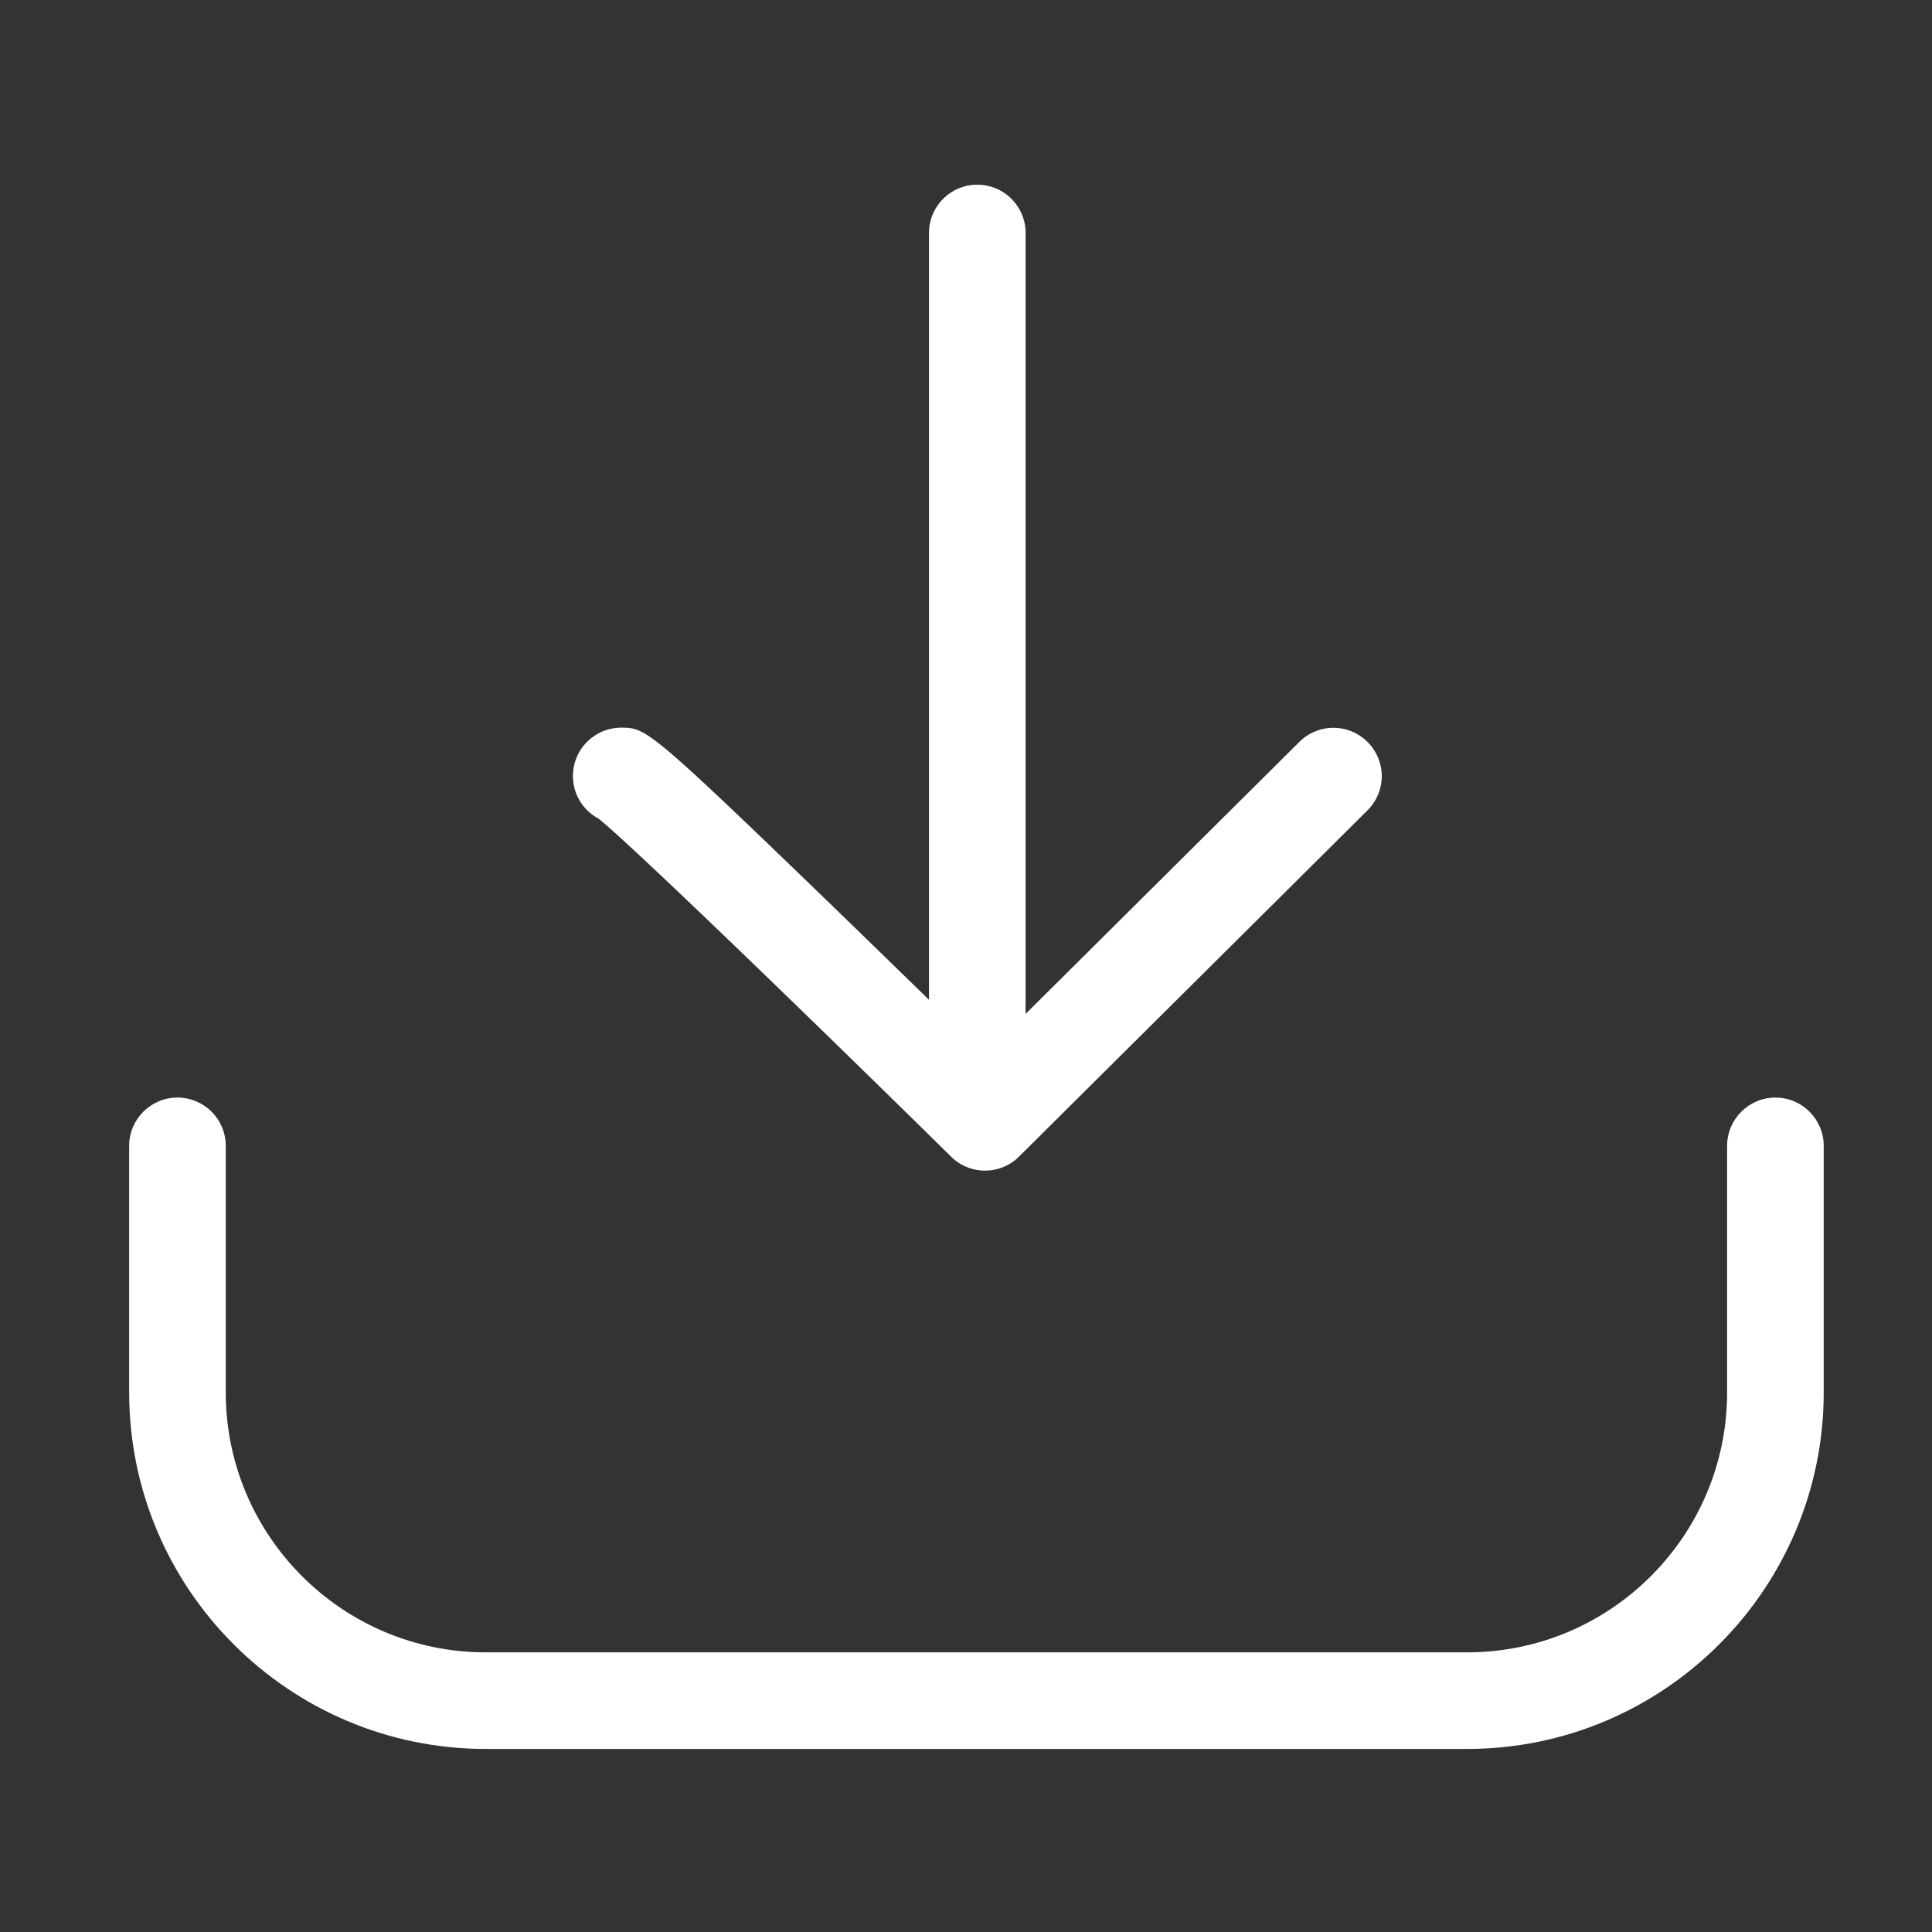 <?xml version="1.0" standalone="no"?><!DOCTYPE svg PUBLIC "-//W3C//DTD SVG 1.1//EN" "http://www.w3.org/Graphics/SVG/1.1/DTD/svg11.dtd"><svg t="1717041701864" class="icon" viewBox="0 0 1024 1024" version="1.1" xmlns="http://www.w3.org/2000/svg" p-id="6886" xmlns:xlink="http://www.w3.org/1999/xlink" width="300" height="300"><rect x="0" y="0" width="1024" height="1024" fill="#333333" stroke="none"/><path d="M941.005 581.734c-14.131 0-25.6 11.469-25.6 25.6v130.662c0 75.981-61.798 137.779-137.779 137.779H257.434c-75.981 0-137.779-61.798-137.779-137.779v-130.662c0-14.131-11.469-25.6-25.6-25.6s-25.6 11.469-25.6 25.6v130.662c0 104.192 84.787 188.979 188.979 188.979h520.192c104.192 0 188.979-84.787 188.979-188.979v-130.662c0-14.131-11.469-25.6-25.6-25.6z" fill="#ffffff" p-id="6887"></path><path d="M317.133 433.818c15.514 12.186 106.854 100.352 186.982 179.251 4.966 4.915 11.469 7.373 17.971 7.373 6.502 0 13.056-2.458 18.022-7.424l184.678-183.501a25.569 25.569 0 0 0 0.102-36.198 25.569 25.569 0 0 0-36.198-0.102l-145.101 144.179V123.494c0-14.131-11.469-25.6-25.6-25.6s-25.6 11.469-25.6 25.6v406.426c-14.285-13.926-30.362-29.594-46.592-45.312C343.552 385.69 342.477 385.69 329.267 385.69c-14.131 0-25.6 11.469-25.6 25.6 0 9.728 5.427 18.227 13.466 22.528z" fill="#ffffff" p-id="6888"></path></svg>